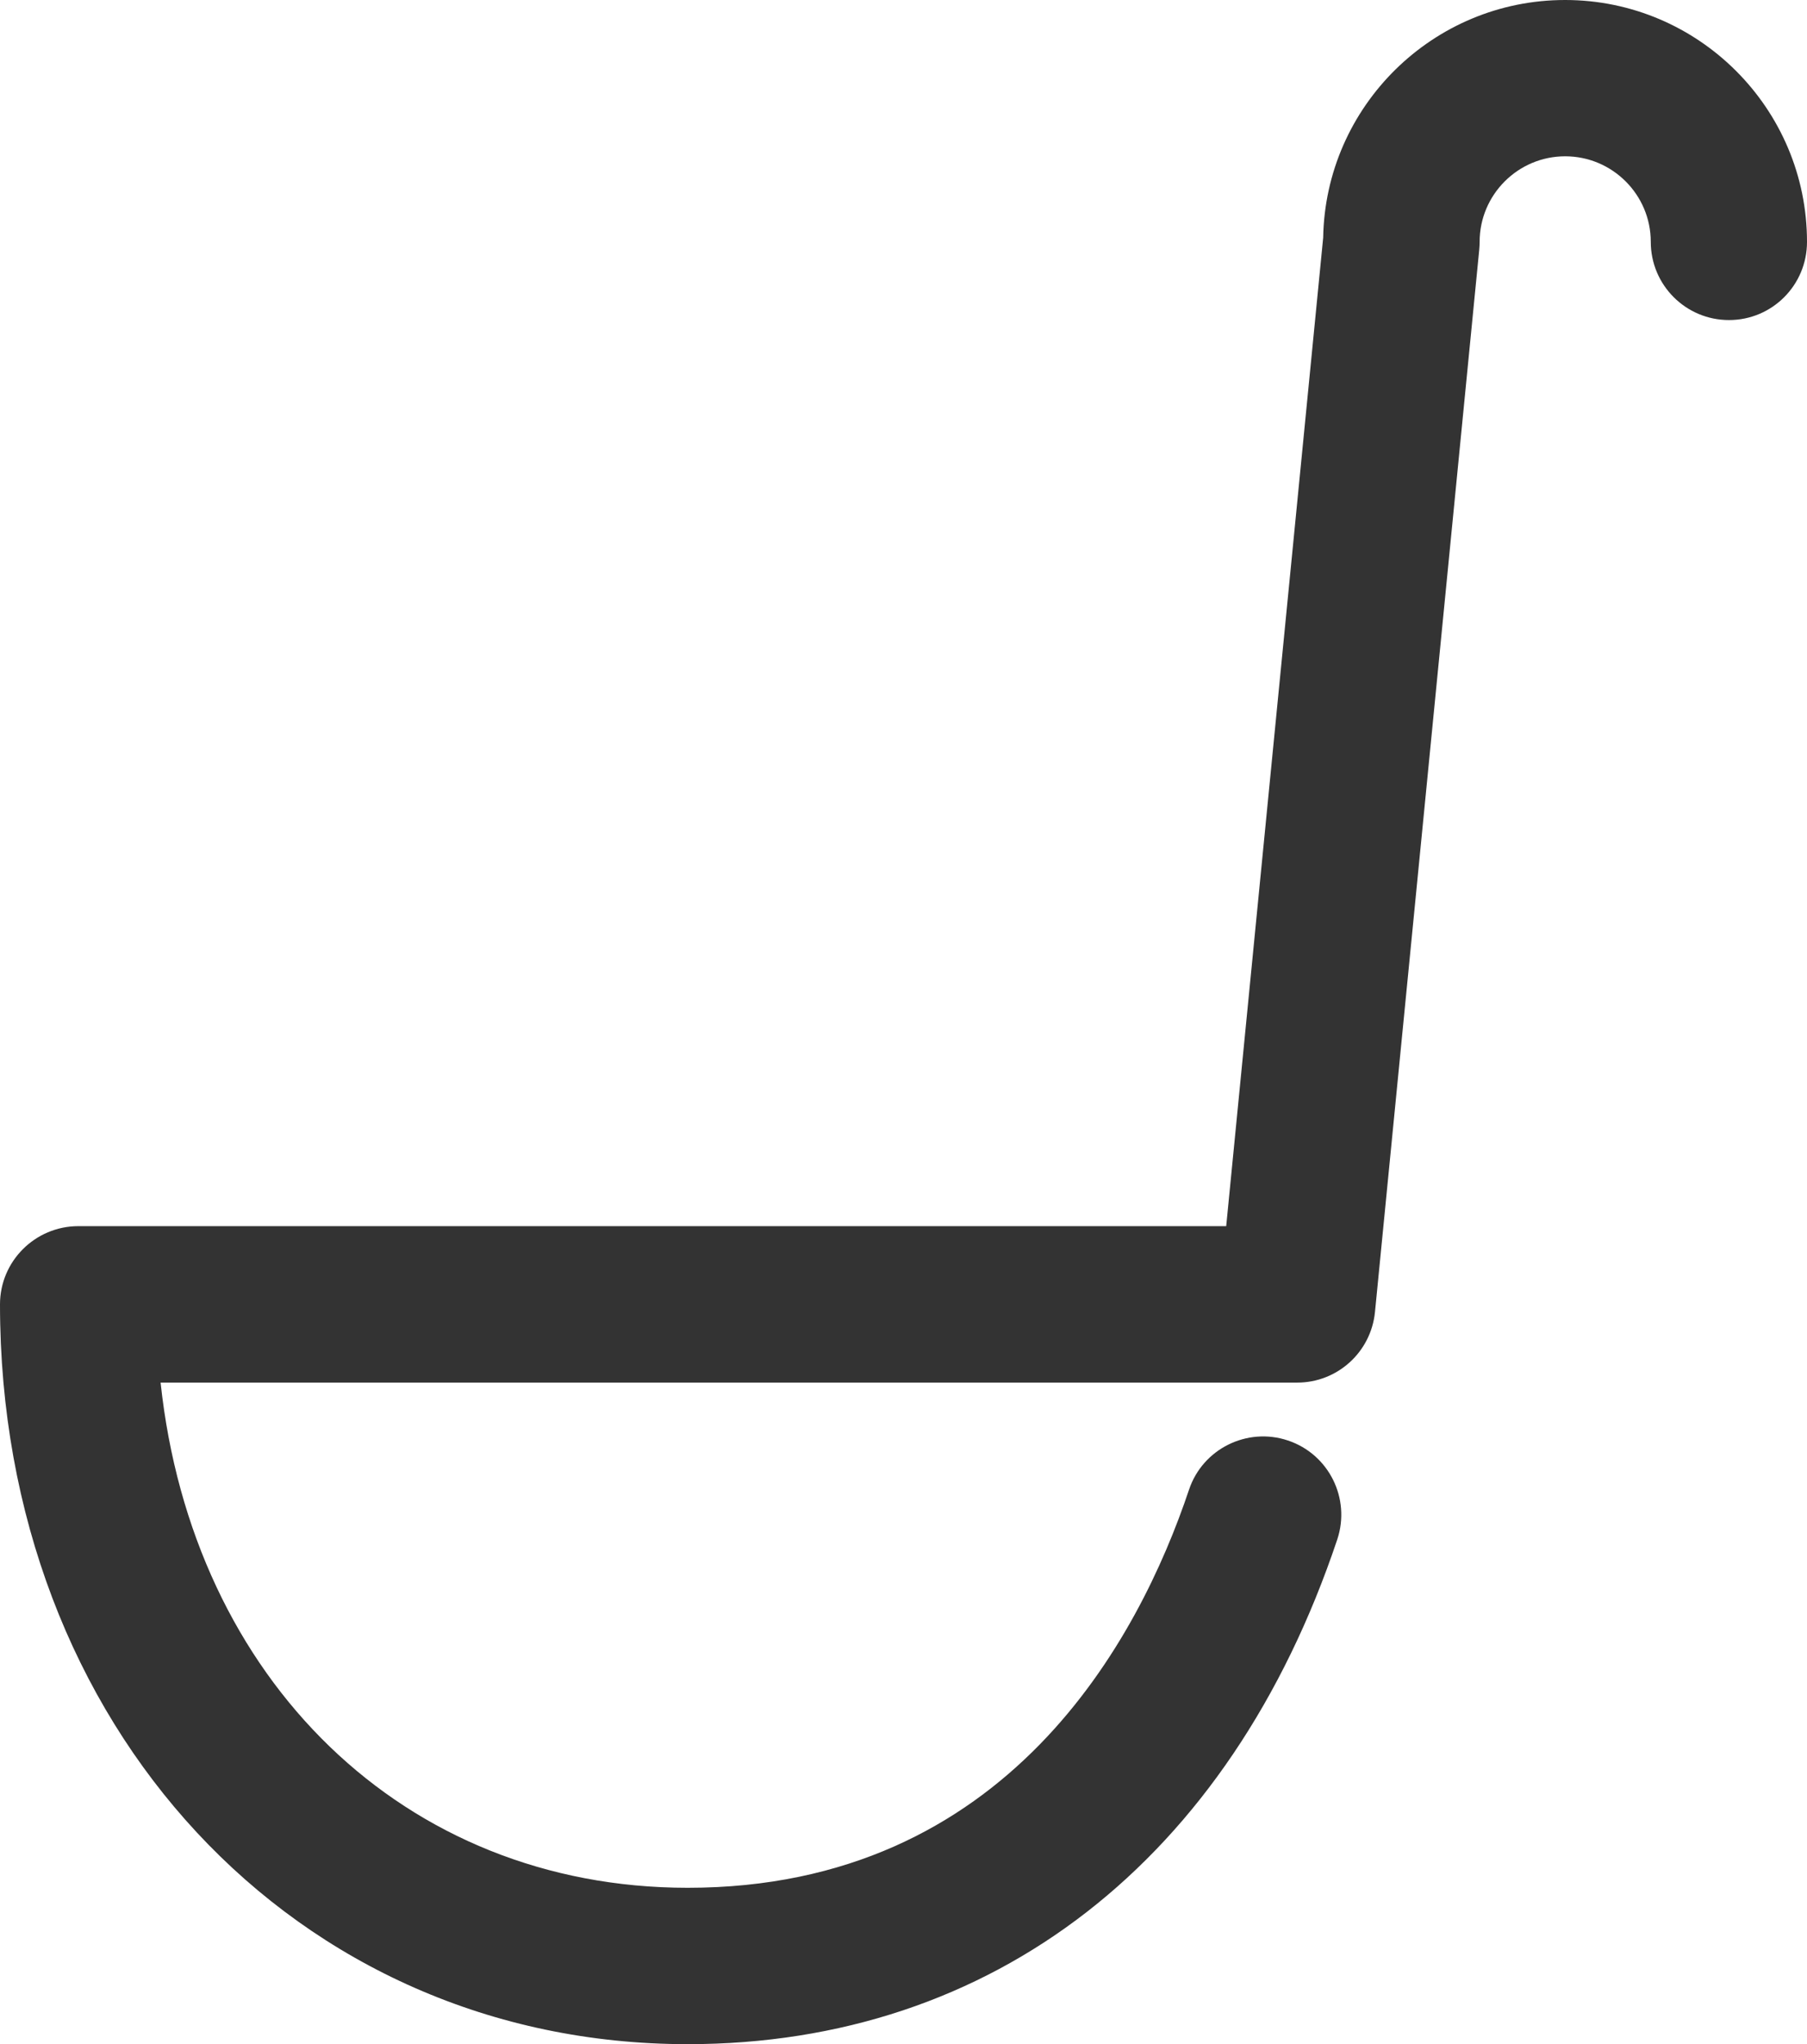 <?xml version="1.0" encoding="utf-8"?>
<!-- Generator: Adobe Illustrator 16.0.0, SVG Export Plug-In . SVG Version: 6.00 Build 0)  -->
<!DOCTYPE svg PUBLIC "-//W3C//DTD SVG 1.1//EN" "http://www.w3.org/Graphics/SVG/1.1/DTD/svg11.dtd">
<svg version="1.1" id="Layer_1" xmlns="http://www.w3.org/2000/svg" xmlns:xlink="http://www.w3.org/1999/xlink" x="0px" y="0px"
	 width="24px" height="27.151px" viewBox="0 0 24 27.151" enable-background="new 0 0 24 27.151" xml:space="preserve">
<g>
	<defs>
		<rect id="SVGID_1_" width="24" height="27.151"/>
	</defs>
	<clipPath id="SVGID_2_">
		<use xlink:href="#SVGID_1_"  overflow="visible"/>
	</clipPath>
	<path clip-path="url(#SVGID_2_)" fill="#333333" d="M20.787,0c-1.754,0-3.183,1.411-3.213,3.157l-1.288,13.129H1.039
		C0.466,16.287,0,16.752,0,17.325c0,5.602,3.926,9.826,9.133,9.826c4.055,0,7.2-2.443,8.628-6.703
		c0.181-0.544-0.111-1.133-0.655-1.315c-0.542-0.182-1.133,0.111-1.314,0.654c-0.662,1.975-2.407,5.287-6.658,5.287
		c-3.766,0-6.581-2.765-7.001-6.71h15.096c0.534,0,0.98-0.405,1.033-0.937l1.385-14.113c0.003-0.034,0.005-0.068,0.005-0.102
		c0-0.626,0.51-1.136,1.136-1.136c0.627,0,1.137,0.51,1.137,1.136c0,0.574,0.465,1.039,1.038,1.039C23.536,4.252,24,3.788,24,3.213
		C24,1.442,22.559,0,20.787,0"/>
</g>
</svg>

